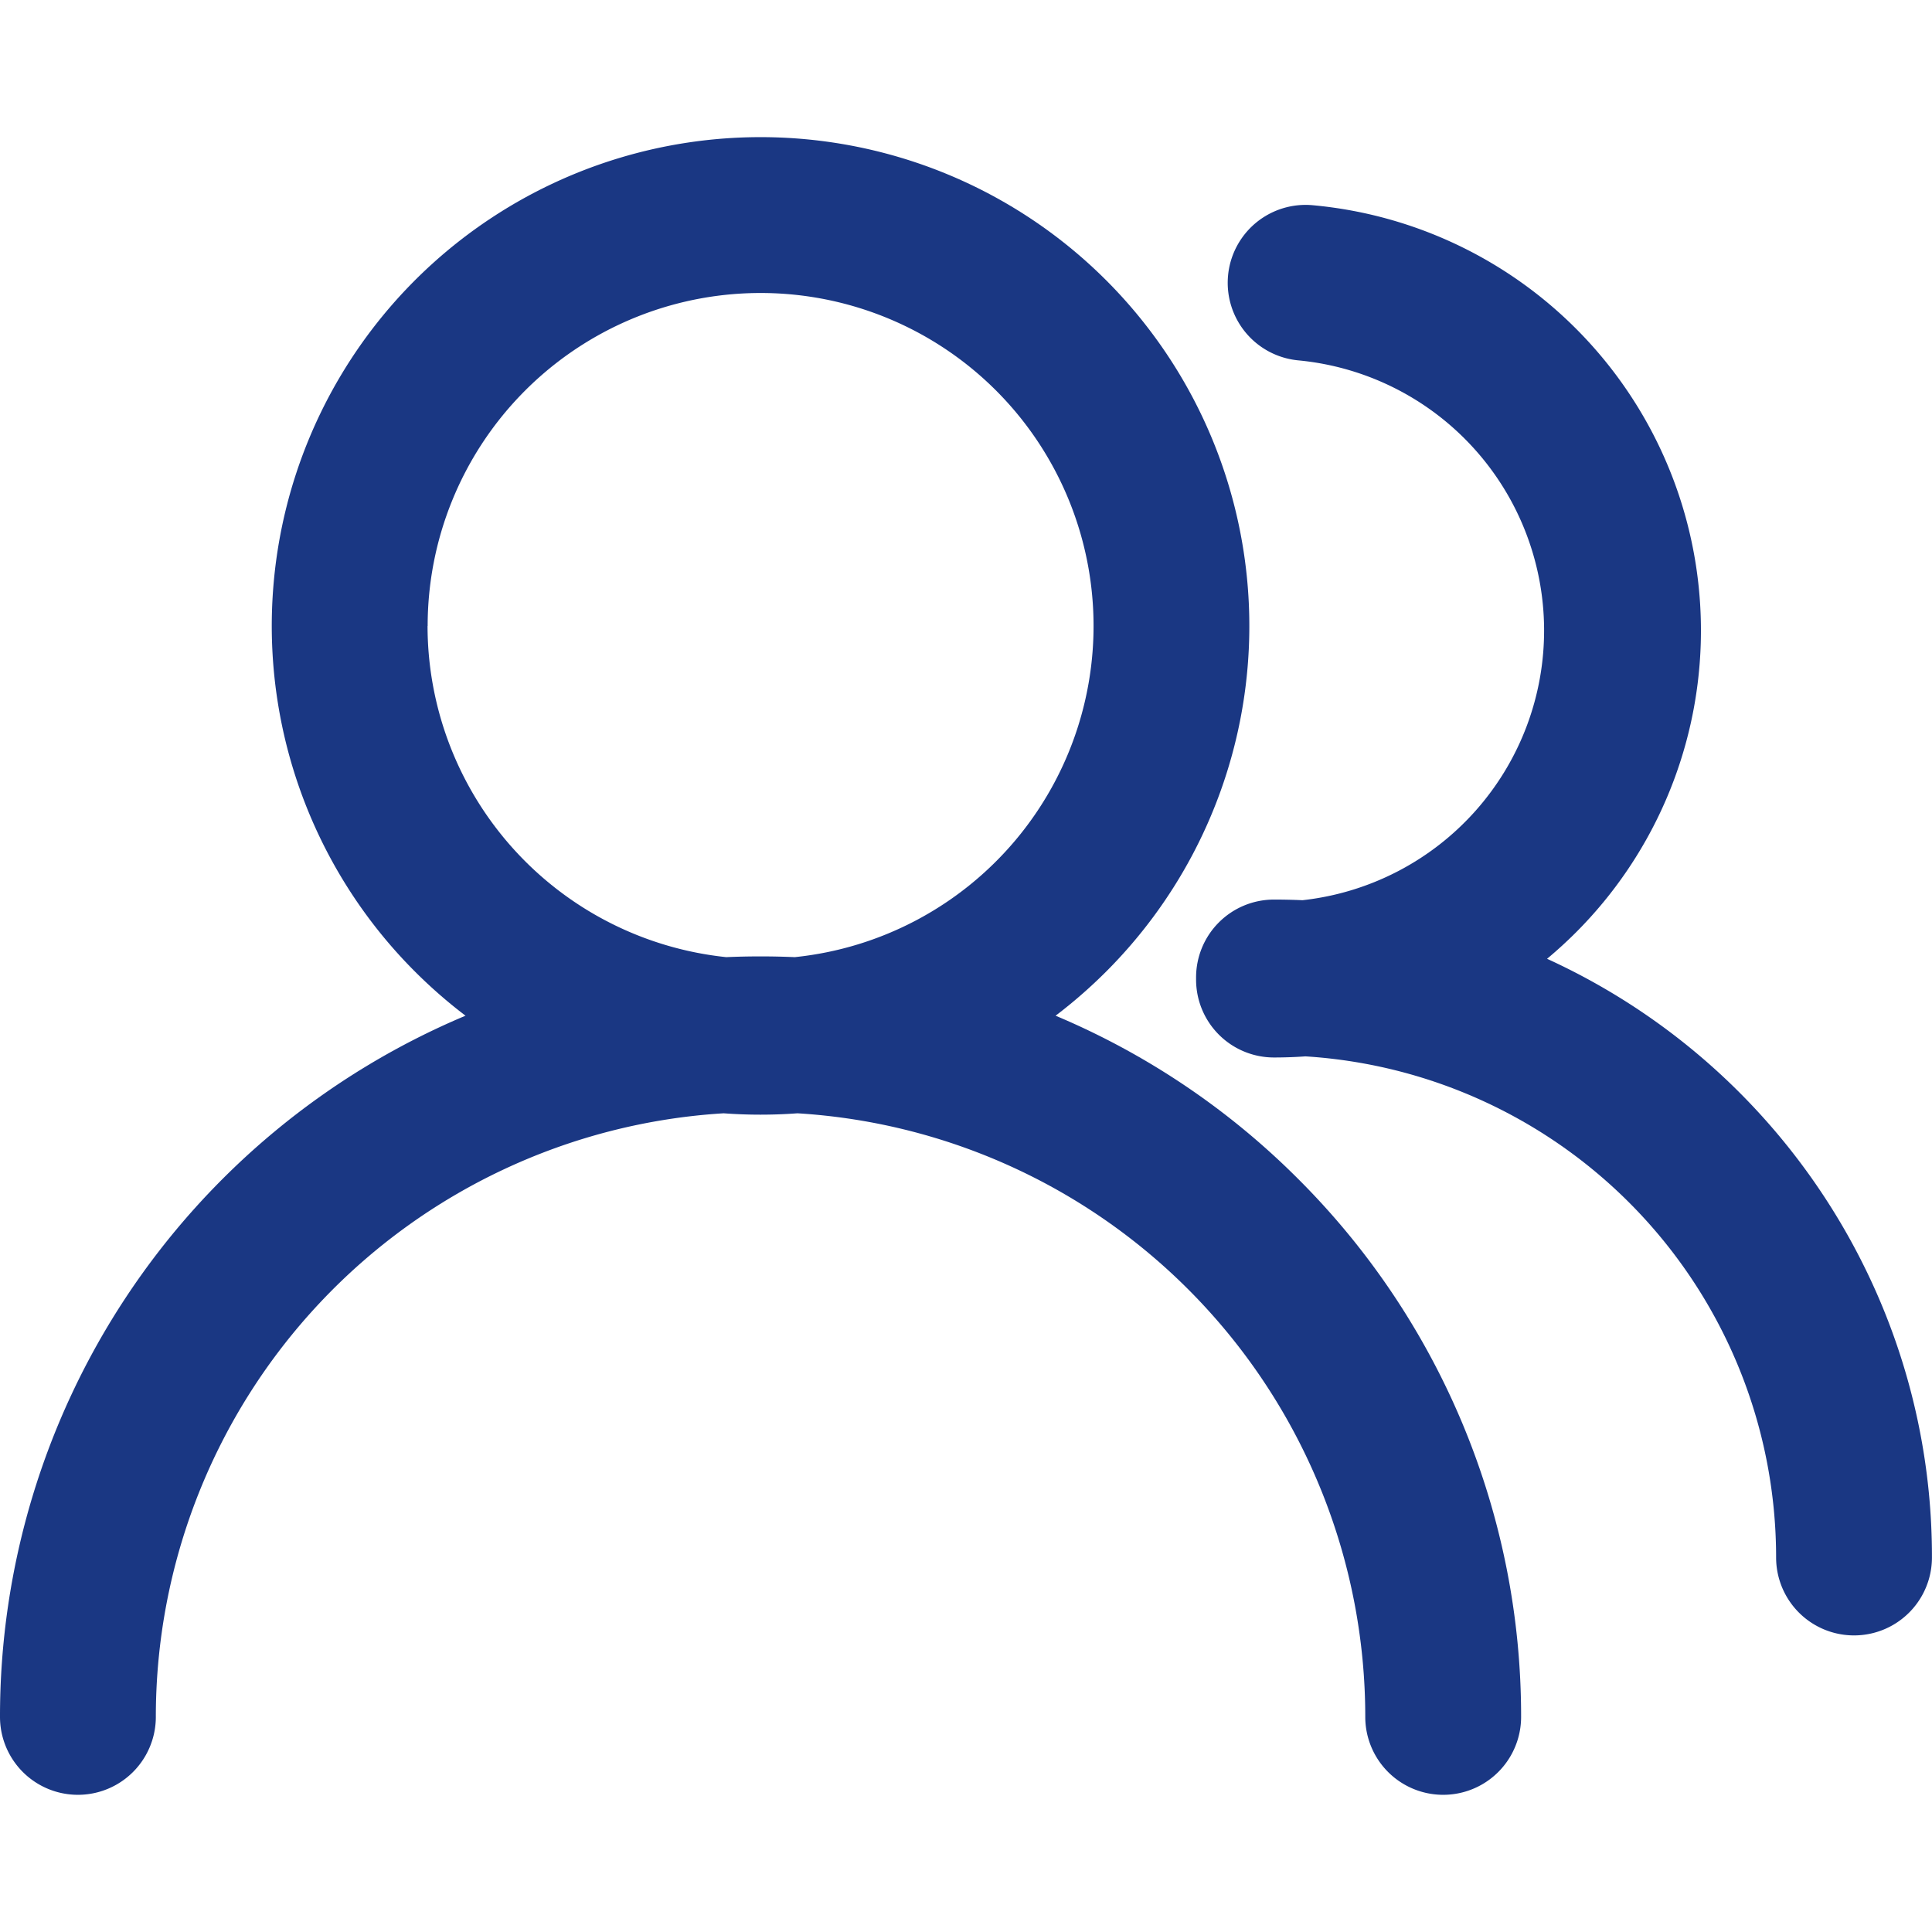 <svg id="用户" xmlns="http://www.w3.org/2000/svg" width="20" height="20" viewBox="0 0 36.313 31.157">
  <path id="路径_210" data-name="路径 210" d="M40.479,106.077a14.245,14.245,0,0,0-4.543-3.063l-.02-.008a9.324,9.324,0,0,0,.951-.83,9.187,9.187,0,1,0-12.992,0,9.324,9.324,0,0,0,.951.83l-.02.008a14.284,14.284,0,0,0-8.73,13.171,1.464,1.464,0,0,0,2.929,0A11.366,11.366,0,0,1,29.677,104.84a9.377,9.377,0,0,0,1.388,0,11.366,11.366,0,0,1,10.672,11.345,1.464,1.464,0,0,0,2.929,0,14.255,14.255,0,0,0-4.187-10.108ZM24.114,95.68a6.258,6.258,0,1,1,6.9,6.225q-.321-.014-.644-.014t-.644.014a6.267,6.267,0,0,1-5.614-6.225Z" transform="translate(-16.076 -86.493)" fill="#1a3783"/>
  <path id="路径_211" data-name="路径 211" d="M642.985,141.9a12.4,12.4,0,0,0-6.262-6.44q.28-.234.542-.495a8.027,8.027,0,0,0-4.949-13.669,1.464,1.464,0,1,0-.262,2.917,5.1,5.1,0,0,1,.072,10.146c-.178-.008-.357-.012-.536-.012a1.464,1.464,0,0,0-1.464,1.464c0,.007,0,.013,0,.02s0,.013,0,.02a1.464,1.464,0,0,0,1.464,1.464q.3,0,.591-.021a9.438,9.438,0,0,1,8.847,9.419,1.464,1.464,0,1,0,2.929,0A12.291,12.291,0,0,0,642.985,141.9Z" transform="translate(-607.645 -120.017)" fill="#1a3783"/>
</svg>
